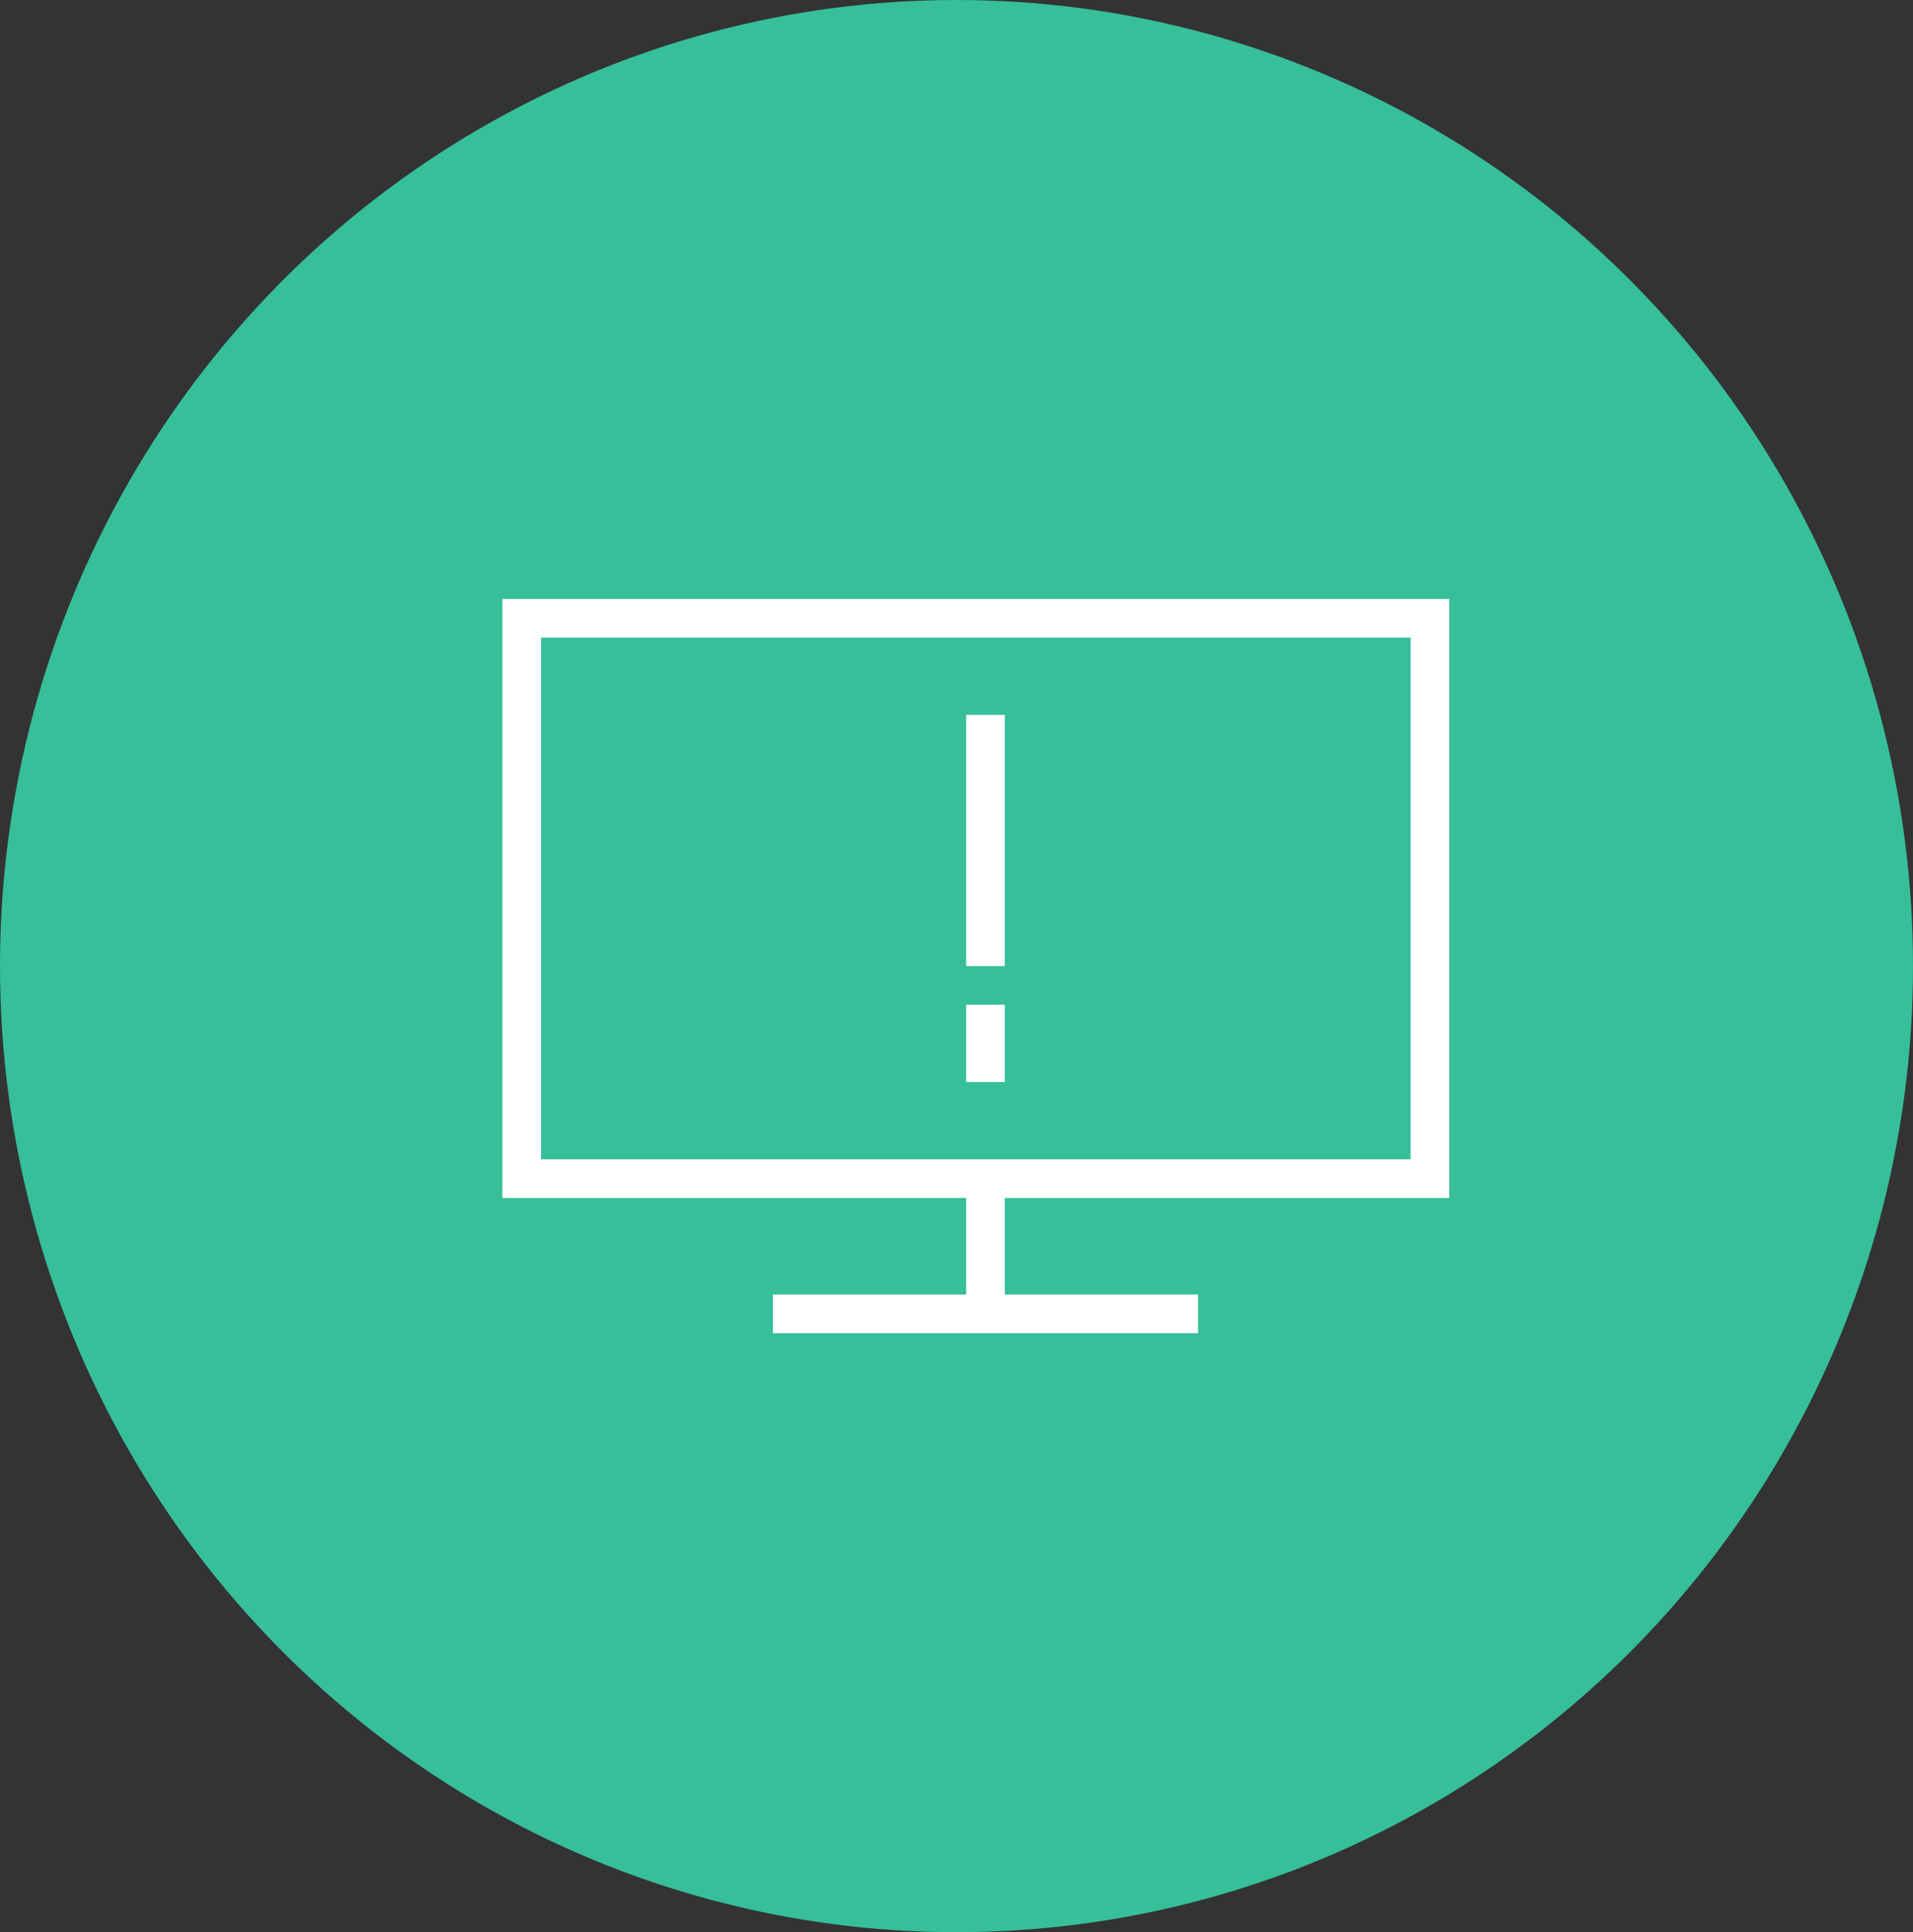 <?xml version="1.0" encoding="UTF-8"?>
<svg width="99px" height="100px" viewBox="0 0 99 100" version="1.1" xmlns="http://www.w3.org/2000/svg" xmlns:xlink="http://www.w3.org/1999/xlink">
    <rect x="0" y="0" width="99" height="100" fill="#333333" stroke="none"/>
    <!-- Generator: Sketch 59 (86127) - https://sketch.com -->
    <title>Group 2</title>
    <desc>Created with Sketch.</desc>
    <g id="Page-1" stroke="none" stroke-width="1" fill="none" fill-rule="evenodd">
        <g id="07-how-to-get-started" transform="translate(-135, -865)">
            <g id="Group-2" transform="translate(135, 865)">
                <g id="Group-9-Copy-2" fill="#36BF99">
                    <ellipse id="Oval" cx="49.5" cy="50" rx="49.5" ry="50"></ellipse>
                </g>
                <g id="icons8-system_report" transform="translate(27, 32)" stroke="#FFFFFF" stroke-width="2">
                    <rect id="Rectangle" x="0" y="0" width="47" height="29"></rect>
                    <line x1="24" y1="29" x2="24" y2="36" id="Path"></line>
                    <line x1="24" y1="5" x2="24" y2="18" id="Path"></line>
                    <line x1="24" y1="20" x2="24" y2="24" id="Path"></line>
                    <line x1="13" y1="36" x2="35" y2="36" id="Path"></line>
                </g>
            </g>
        </g>
    </g>
</svg>